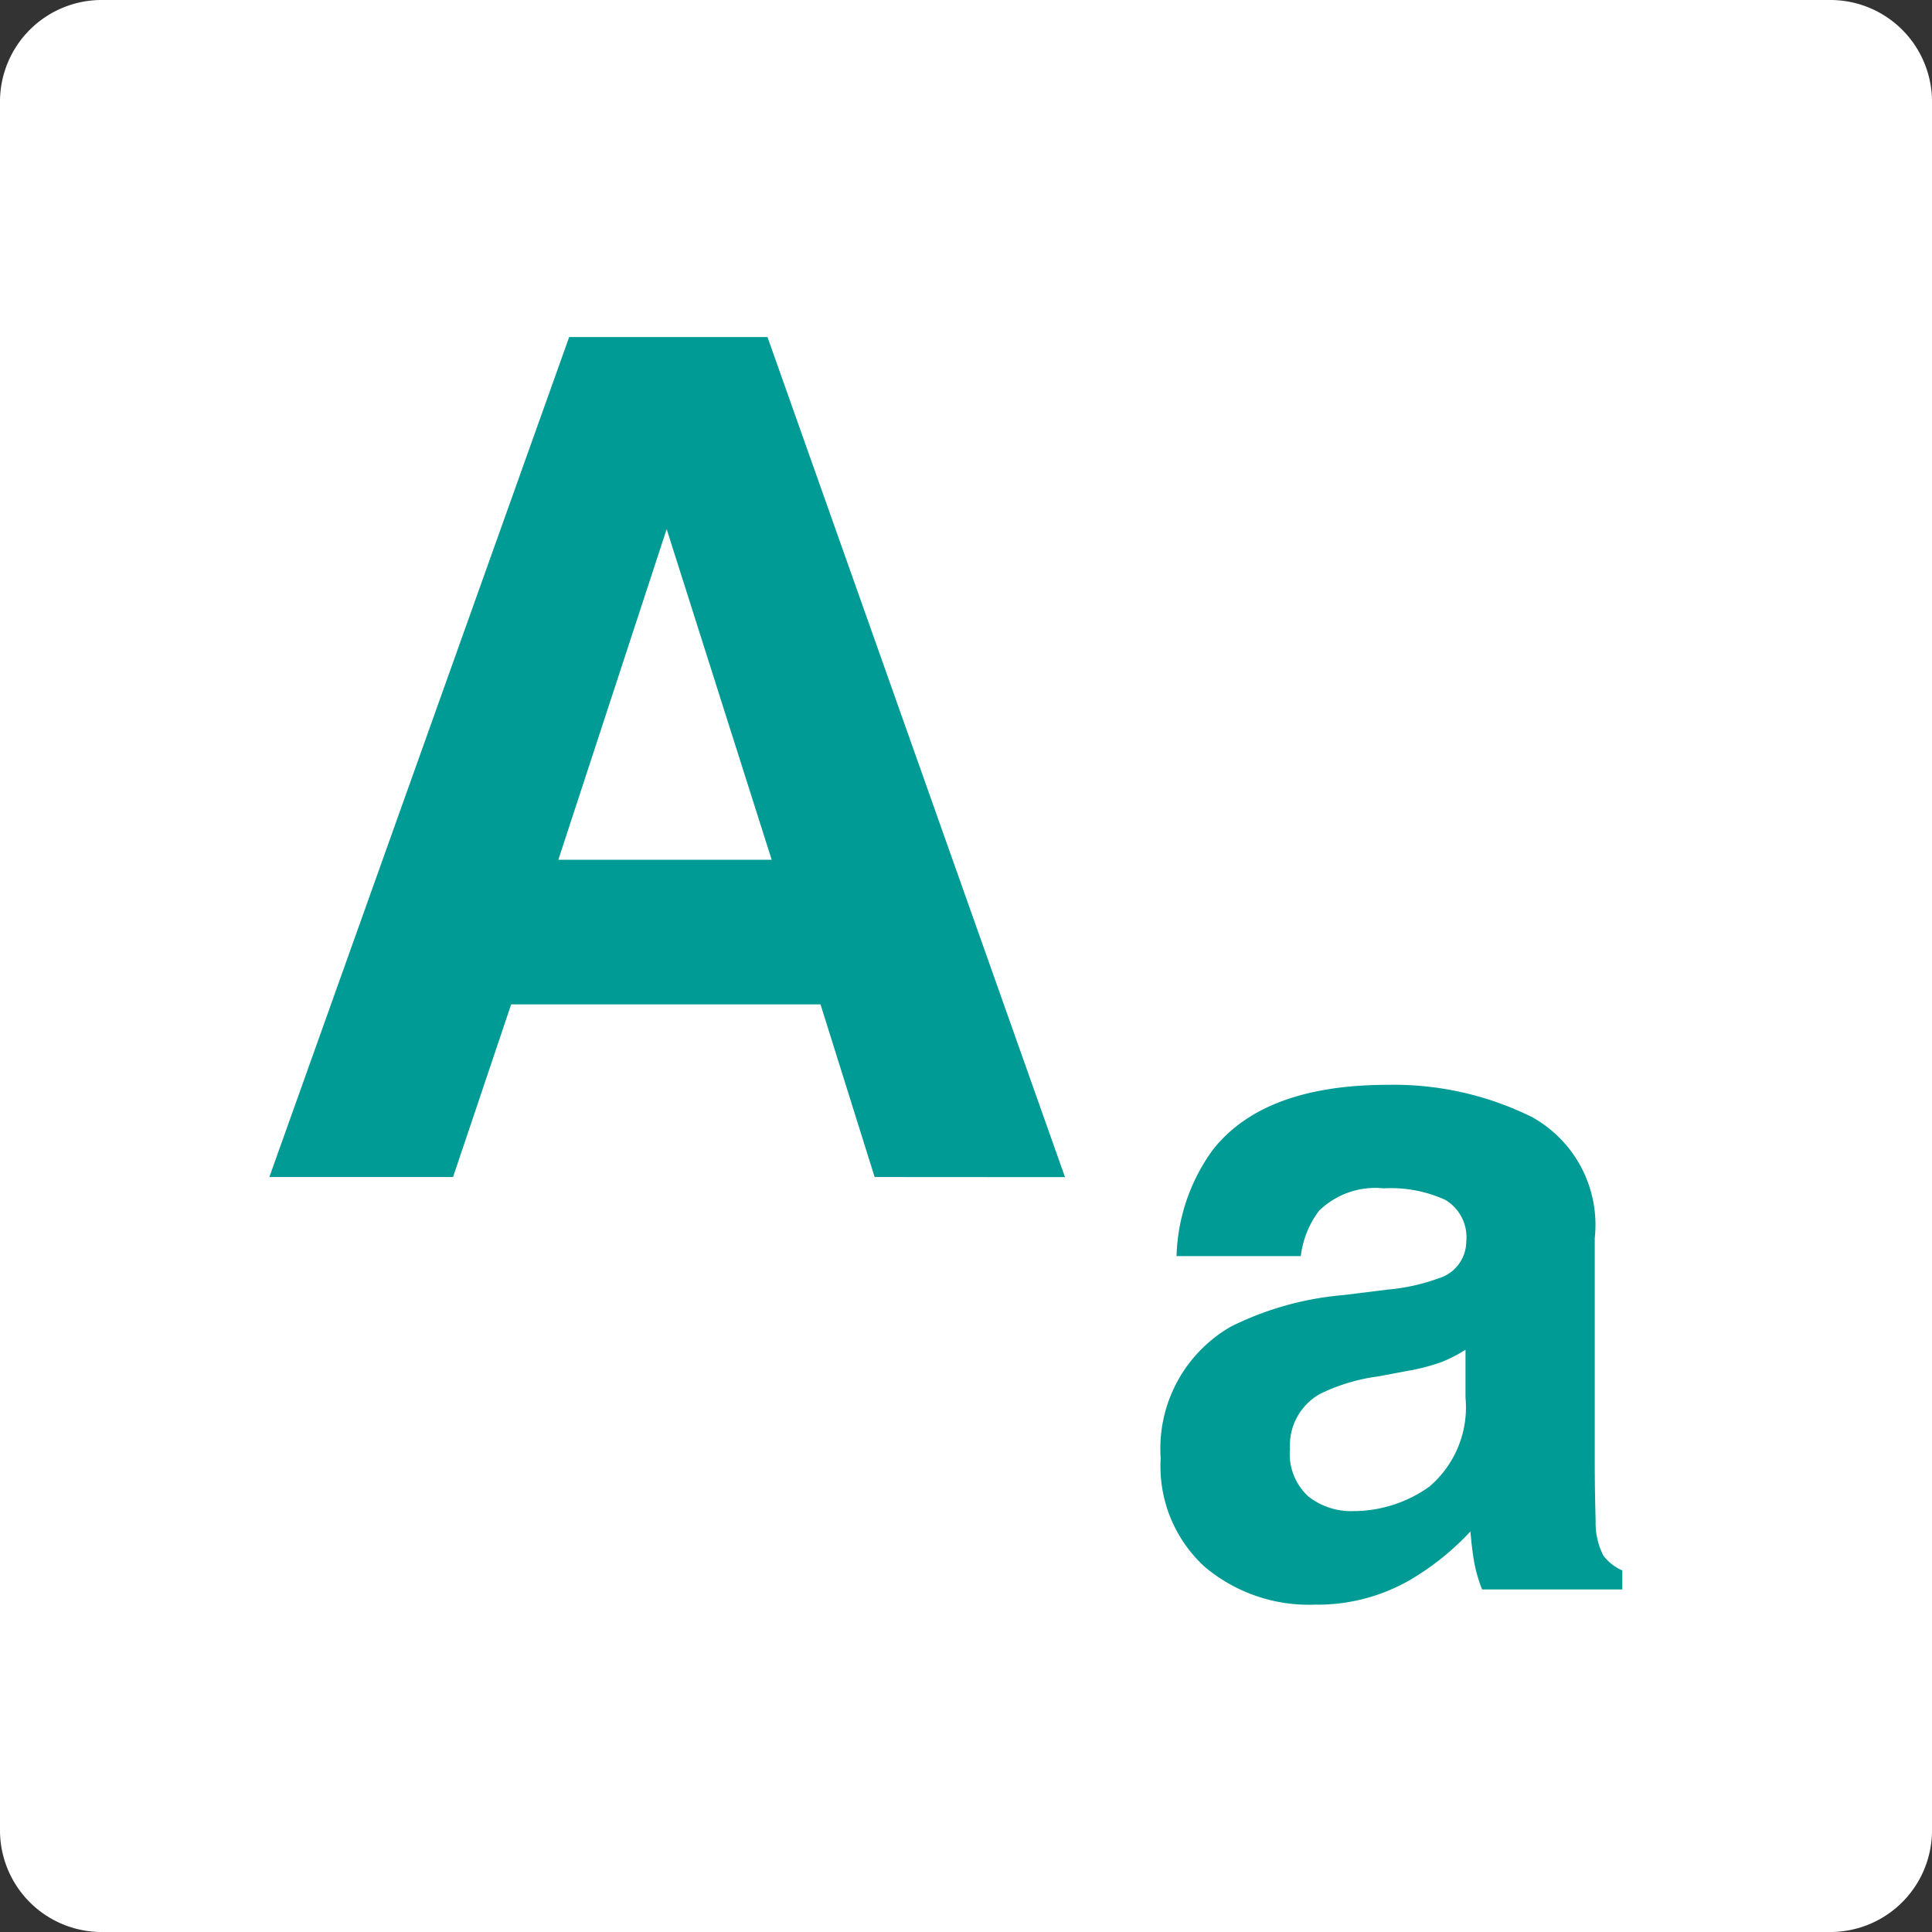 <svg xmlns="http://www.w3.org/2000/svg" width="48" height="48" viewBox="0 0 48 48"><rect x="0" y="0" width="48" height="48" fill="#333333" stroke="none"/><g transform="translate(-862 -200)"><g transform="translate(862 200)"><path d="M2.526,0H45.474A2.526,2.526,0,0,1,48,2.526V45.474A2.526,2.526,0,0,1,45.474,48H2.526A2.526,2.526,0,0,1,0,45.474V2.526A2.526,2.526,0,0,1,2.526,0Z" transform="translate(0 0)" fill="#fff"/></g><g transform="translate(-157.105 -1591.301)"><path d="M22.921,29.919a3.384,3.384,0,0,1-1.084-2.69,3.492,3.492,0,0,1,1.741-3.268,7.71,7.71,0,0,1,2.808-.786l1.089-.135a4.982,4.982,0,0,0,1.269-.281.961.961,0,0,0,.685-.91,1.079,1.079,0,0,0-.522-1.039,3.265,3.265,0,0,0-1.533-.286,2,2,0,0,0-1.607.562,2.332,2.332,0,0,0-.449,1.122H22.231a4.7,4.7,0,0,1,.9-2.639q1.269-1.617,4.358-1.617a7.739,7.739,0,0,1,3.571.8,3.061,3.061,0,0,1,1.561,3.01v5.615q0,.585.022,1.416a1.782,1.782,0,0,0,.191.853,1.152,1.152,0,0,0,.472.371v.472H29.822a3.6,3.6,0,0,1-.2-.7c-.037-.217-.067-.464-.089-.741A6.614,6.614,0,0,1,28,30.272a4.6,4.6,0,0,1-2.336.595A4.017,4.017,0,0,1,22.921,29.919Zm5.885-5.076a5.178,5.178,0,0,1-.848.219l-.719.135a4.654,4.654,0,0,0-1.449.437,1.469,1.469,0,0,0-.741,1.359,1.433,1.433,0,0,0,.455,1.185,1.714,1.714,0,0,0,1.106.365,3.252,3.252,0,0,0,1.9-.607,2.585,2.585,0,0,0,.9-2.212V24.533A3.492,3.492,0,0,1,28.806,24.843Zm-14.076-4.6-1.345-4.29H5.7l-1.444,4.29H-.308L7.141-.626h4.927L19.46,20.246ZM6.872,12.36h5.3L9.563,4.146Z" transform="translate(1026.105 1800.301)" fill="#009b94"/></g></g></svg>